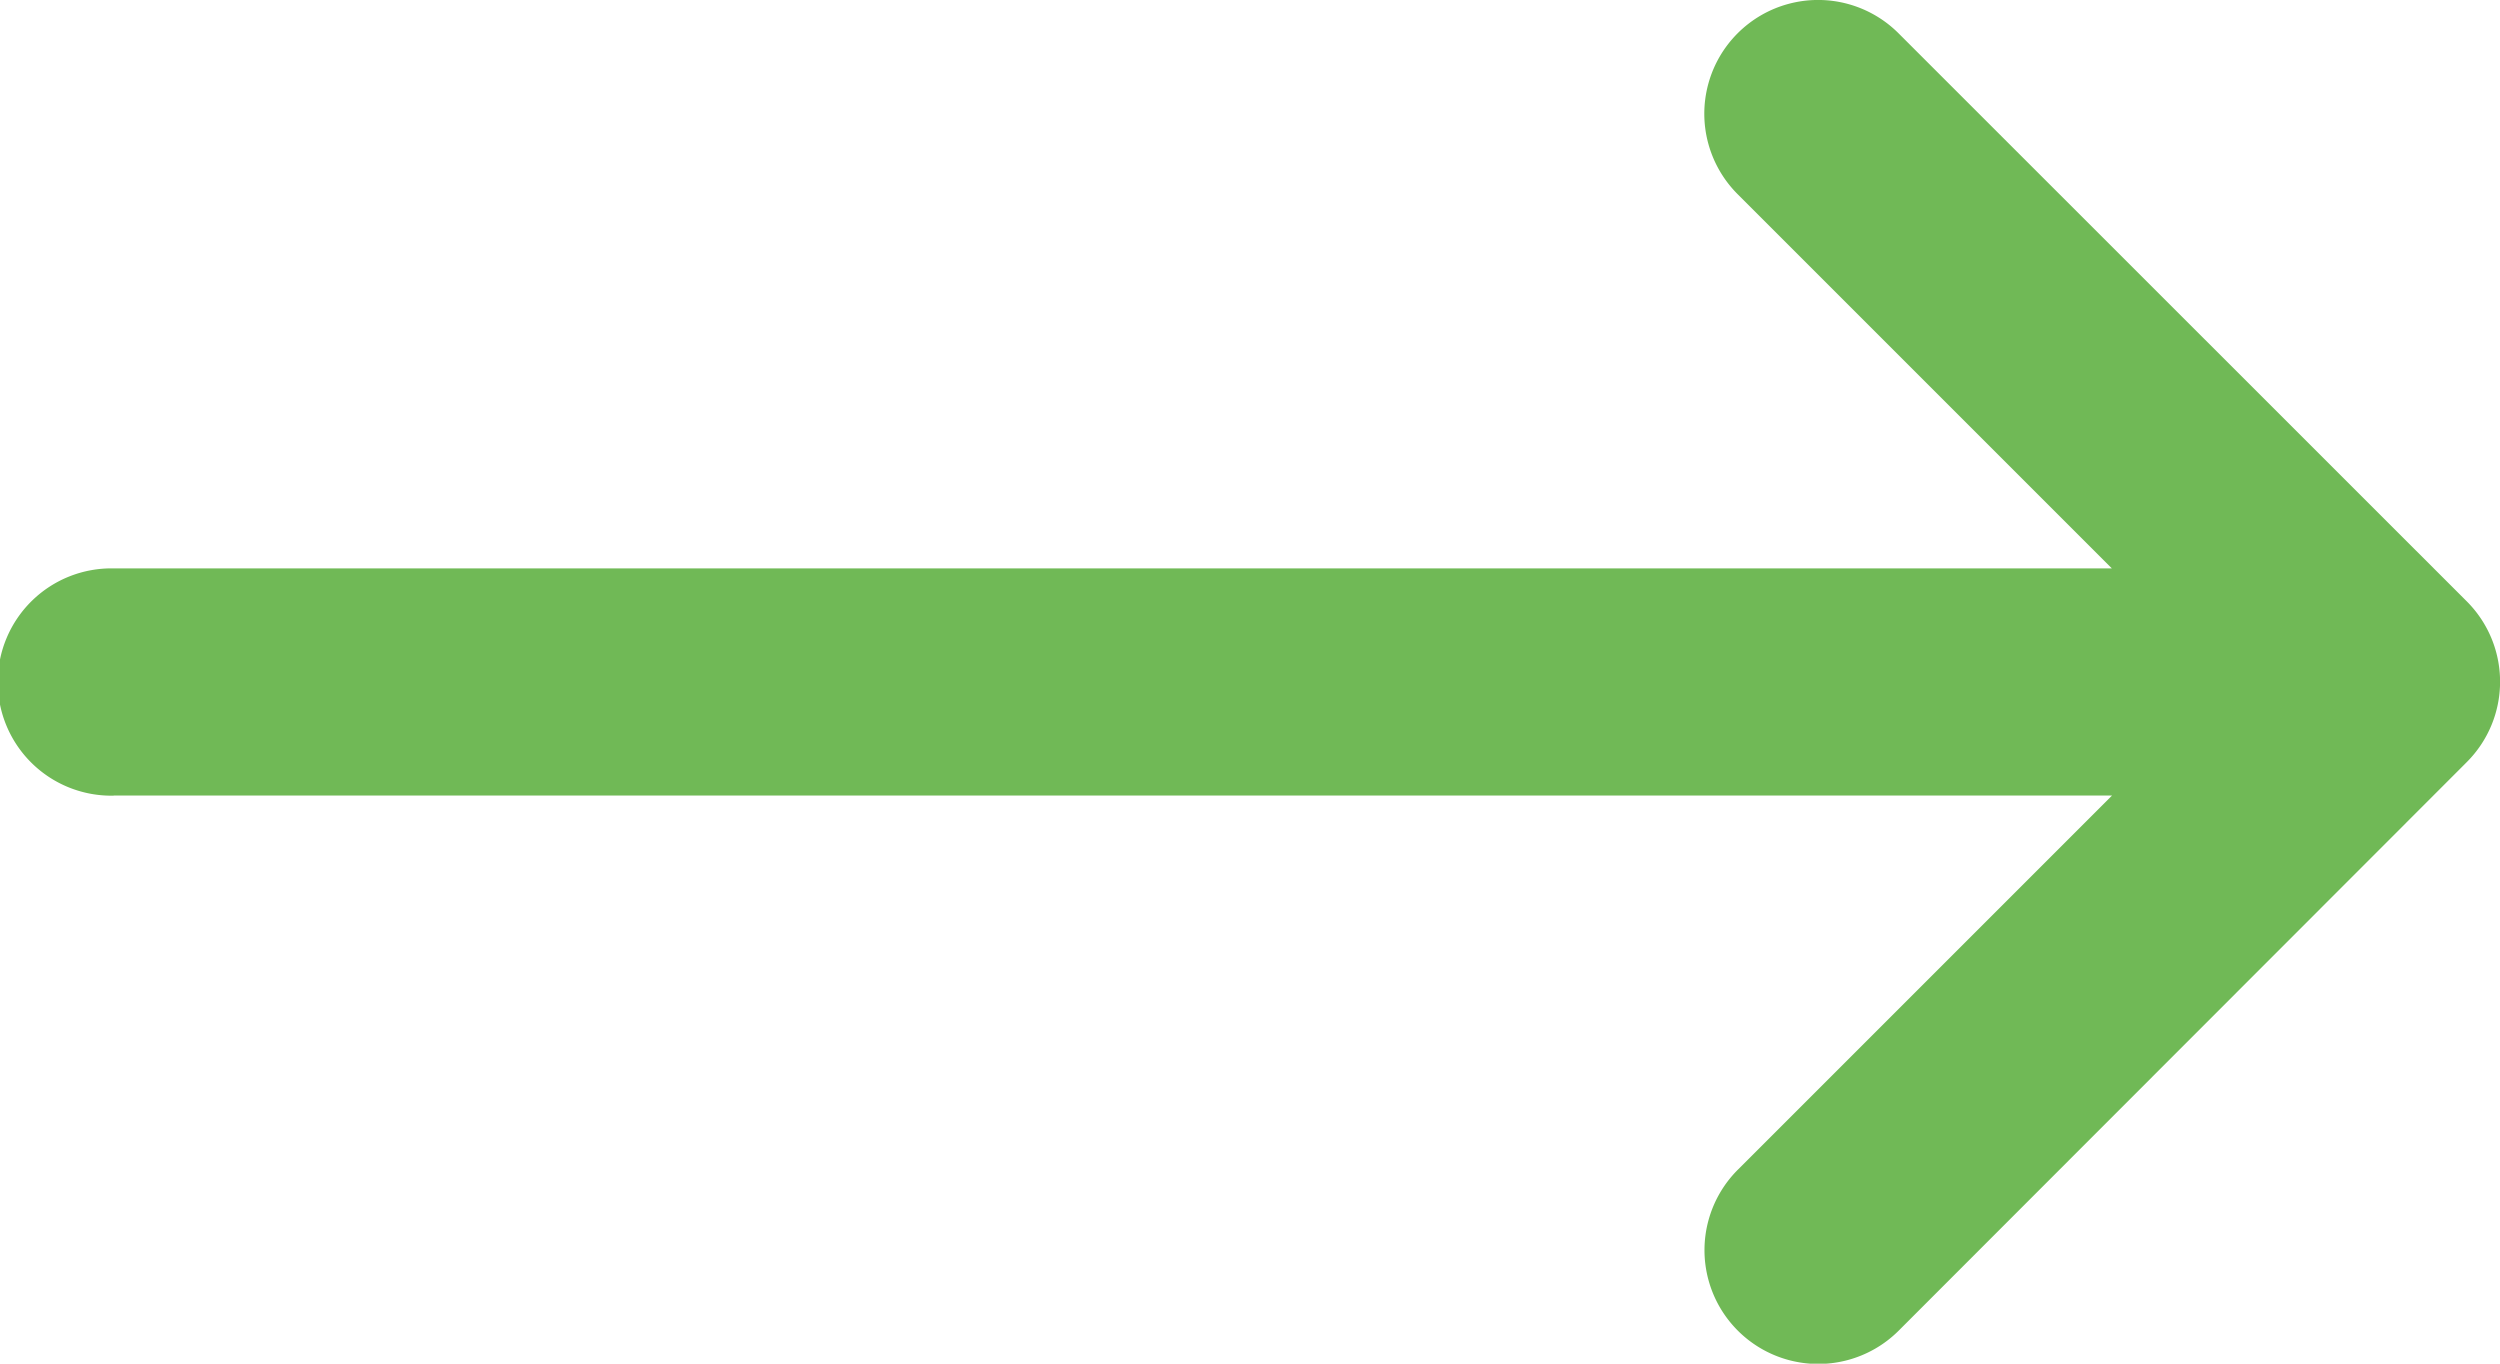 <svg xmlns="http://www.w3.org/2000/svg" width="55.938" height="30.512" viewBox="0 0 55.938 30.512">
  <path id="XMLID_27_" d="M2.543,92.8H47.257l-8.373,8.373a2.543,2.543,0,1,0,3.6,3.6L55.193,92.054a2.543,2.543,0,0,0,0-3.6L42.48,75.745a2.543,2.543,0,0,0-3.6,3.6l8.373,8.373H2.543a2.543,2.543,0,1,0,0,5.085Z" transform="translate(0 -75)" fill="#70b956"/>
</svg>
